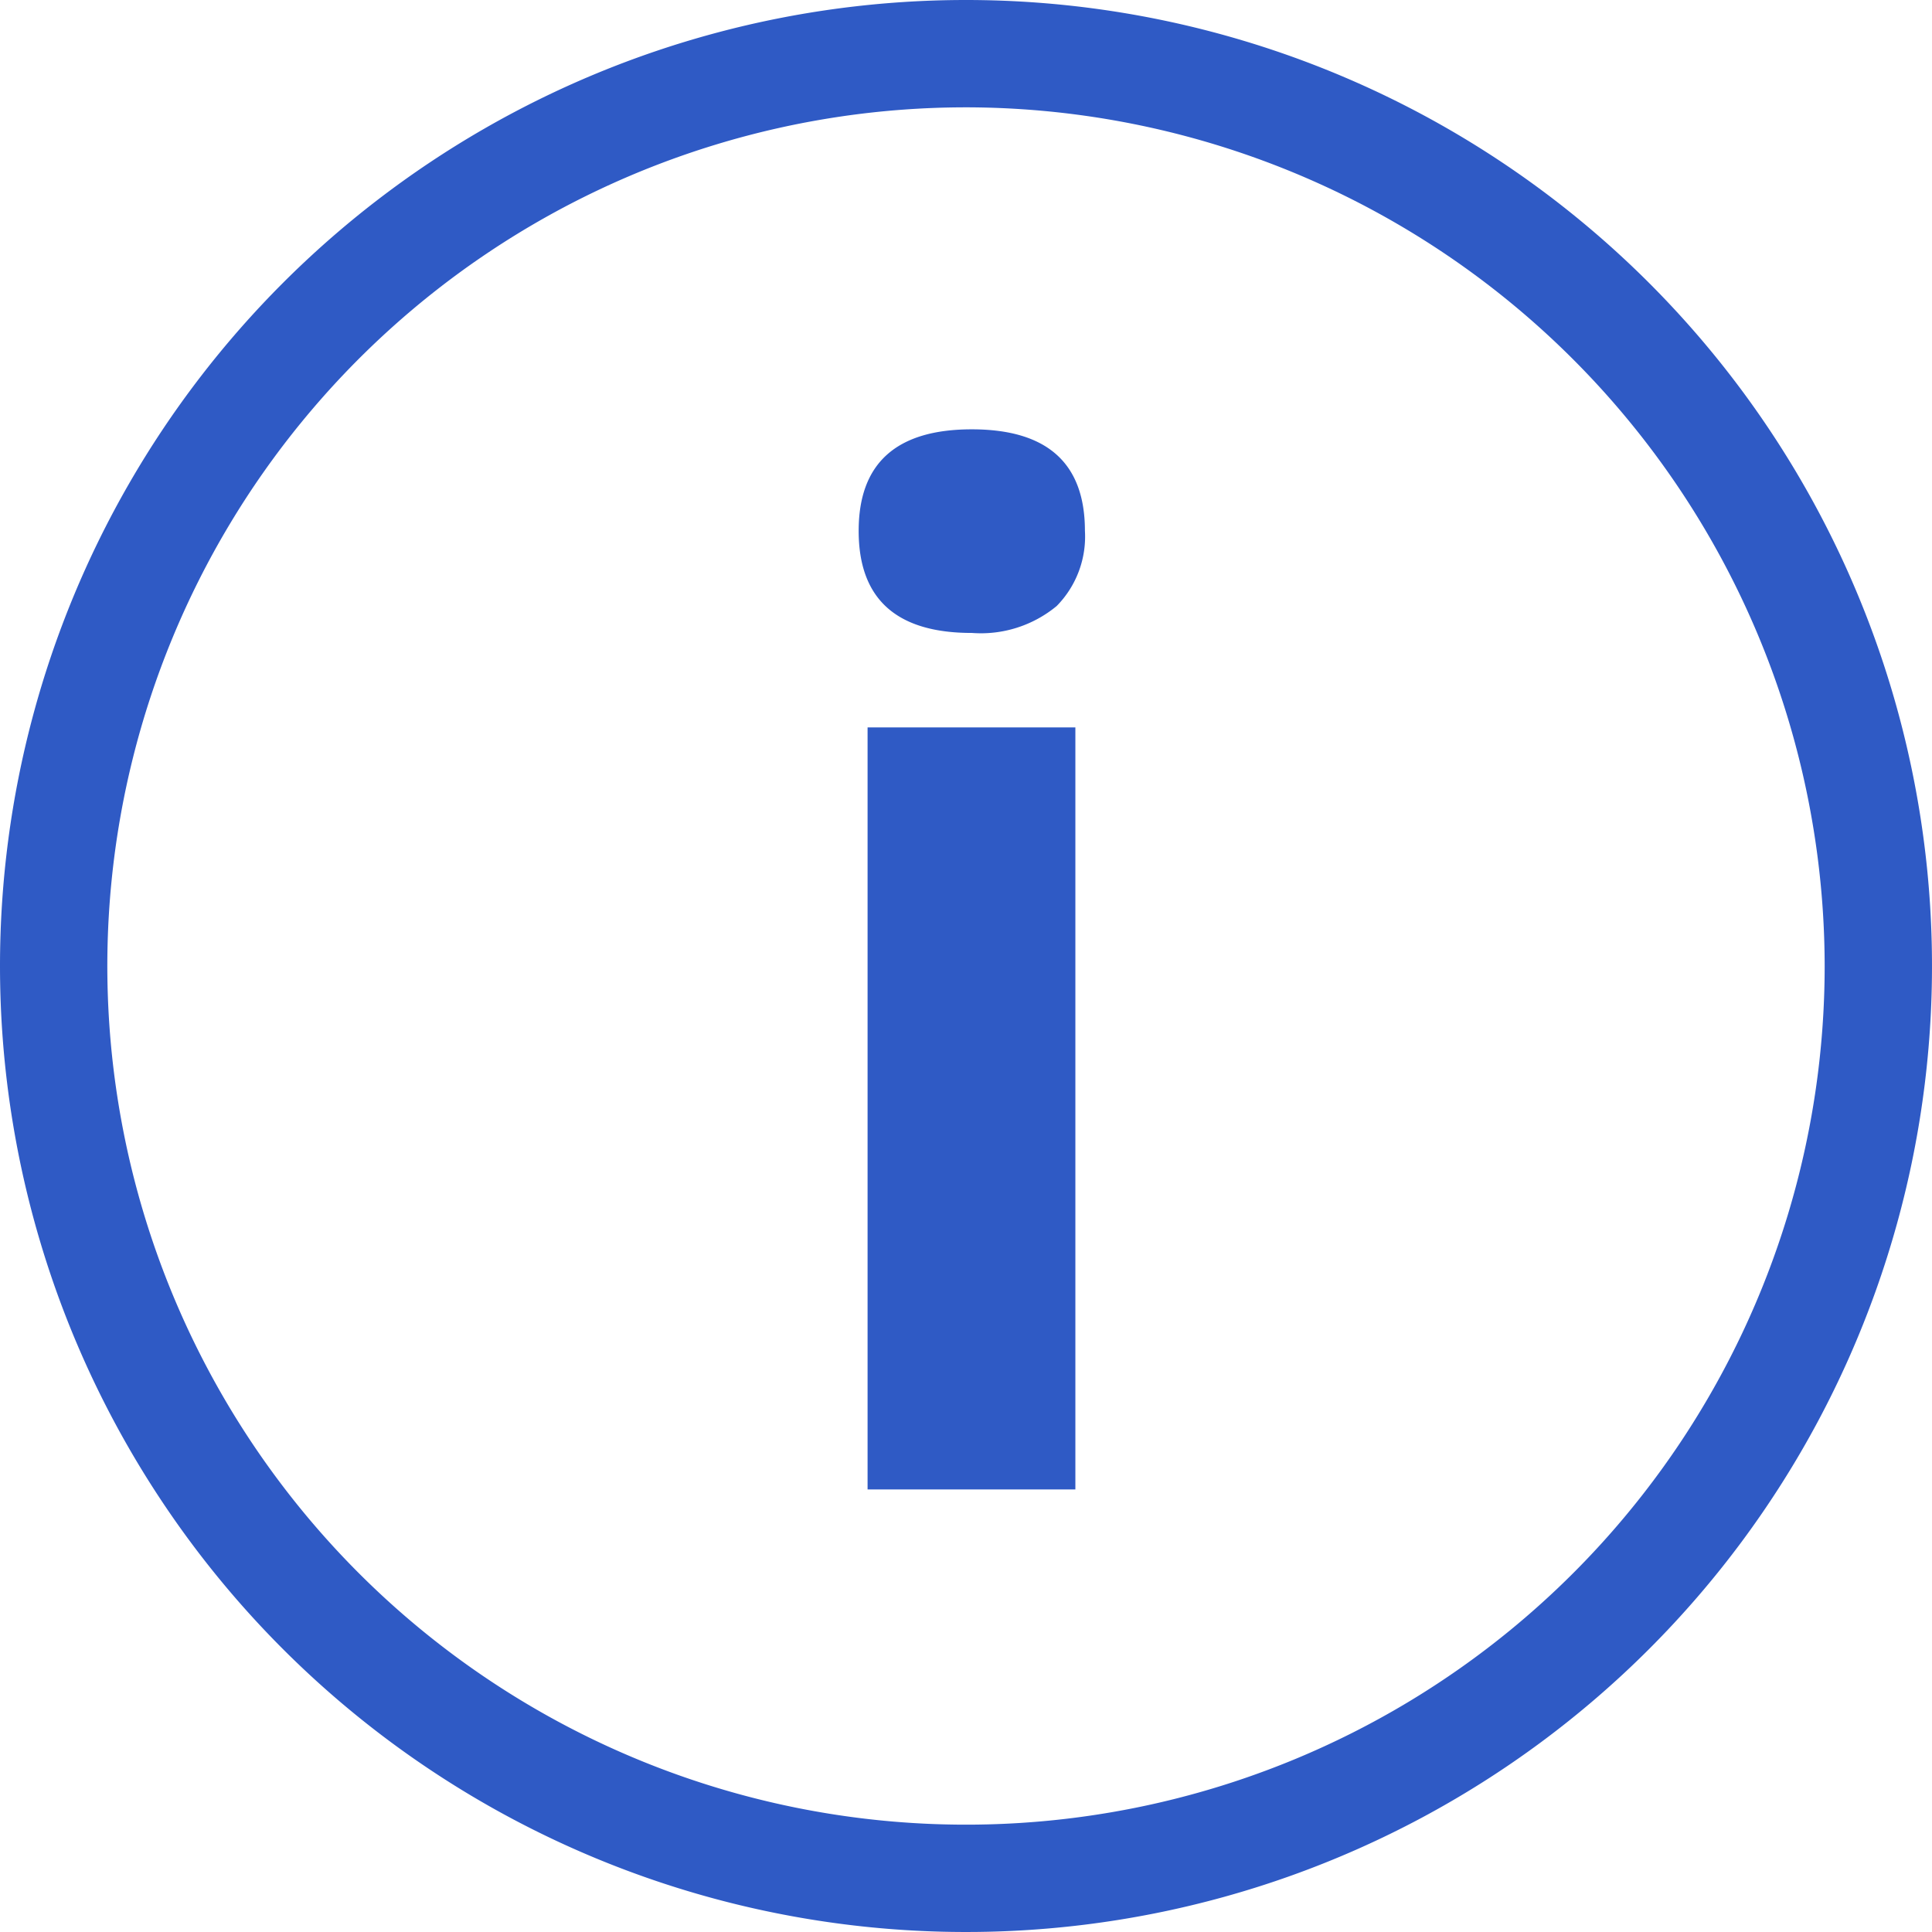 <svg id="Info_ic" xmlns="http://www.w3.org/2000/svg" width="18" height="18" viewBox="0 0 18 18">
  <path id="Path_471" data-name="Path 471" d="M9,1a8,8,0,1,0,8,8A8.009,8.009,0,0,0,9,1M9,0A9,9,0,1,1,0,9,9,9,0,0,1,9,0Z" fill="#2f5ac5"/>
  <path id="Path_463" data-name="Path 463" d="M.933-8.931q0-.946,1.054-.946t1.054.946a.922.922,0,0,1-.263.7,1.107,1.107,0,0,1-.79.251Q.933-7.979.933-8.931ZM2.952,0H1.016V-7.1H2.952Z" transform="translate(7.067 13.877)" fill="#2f5ac5"/>
</svg>
